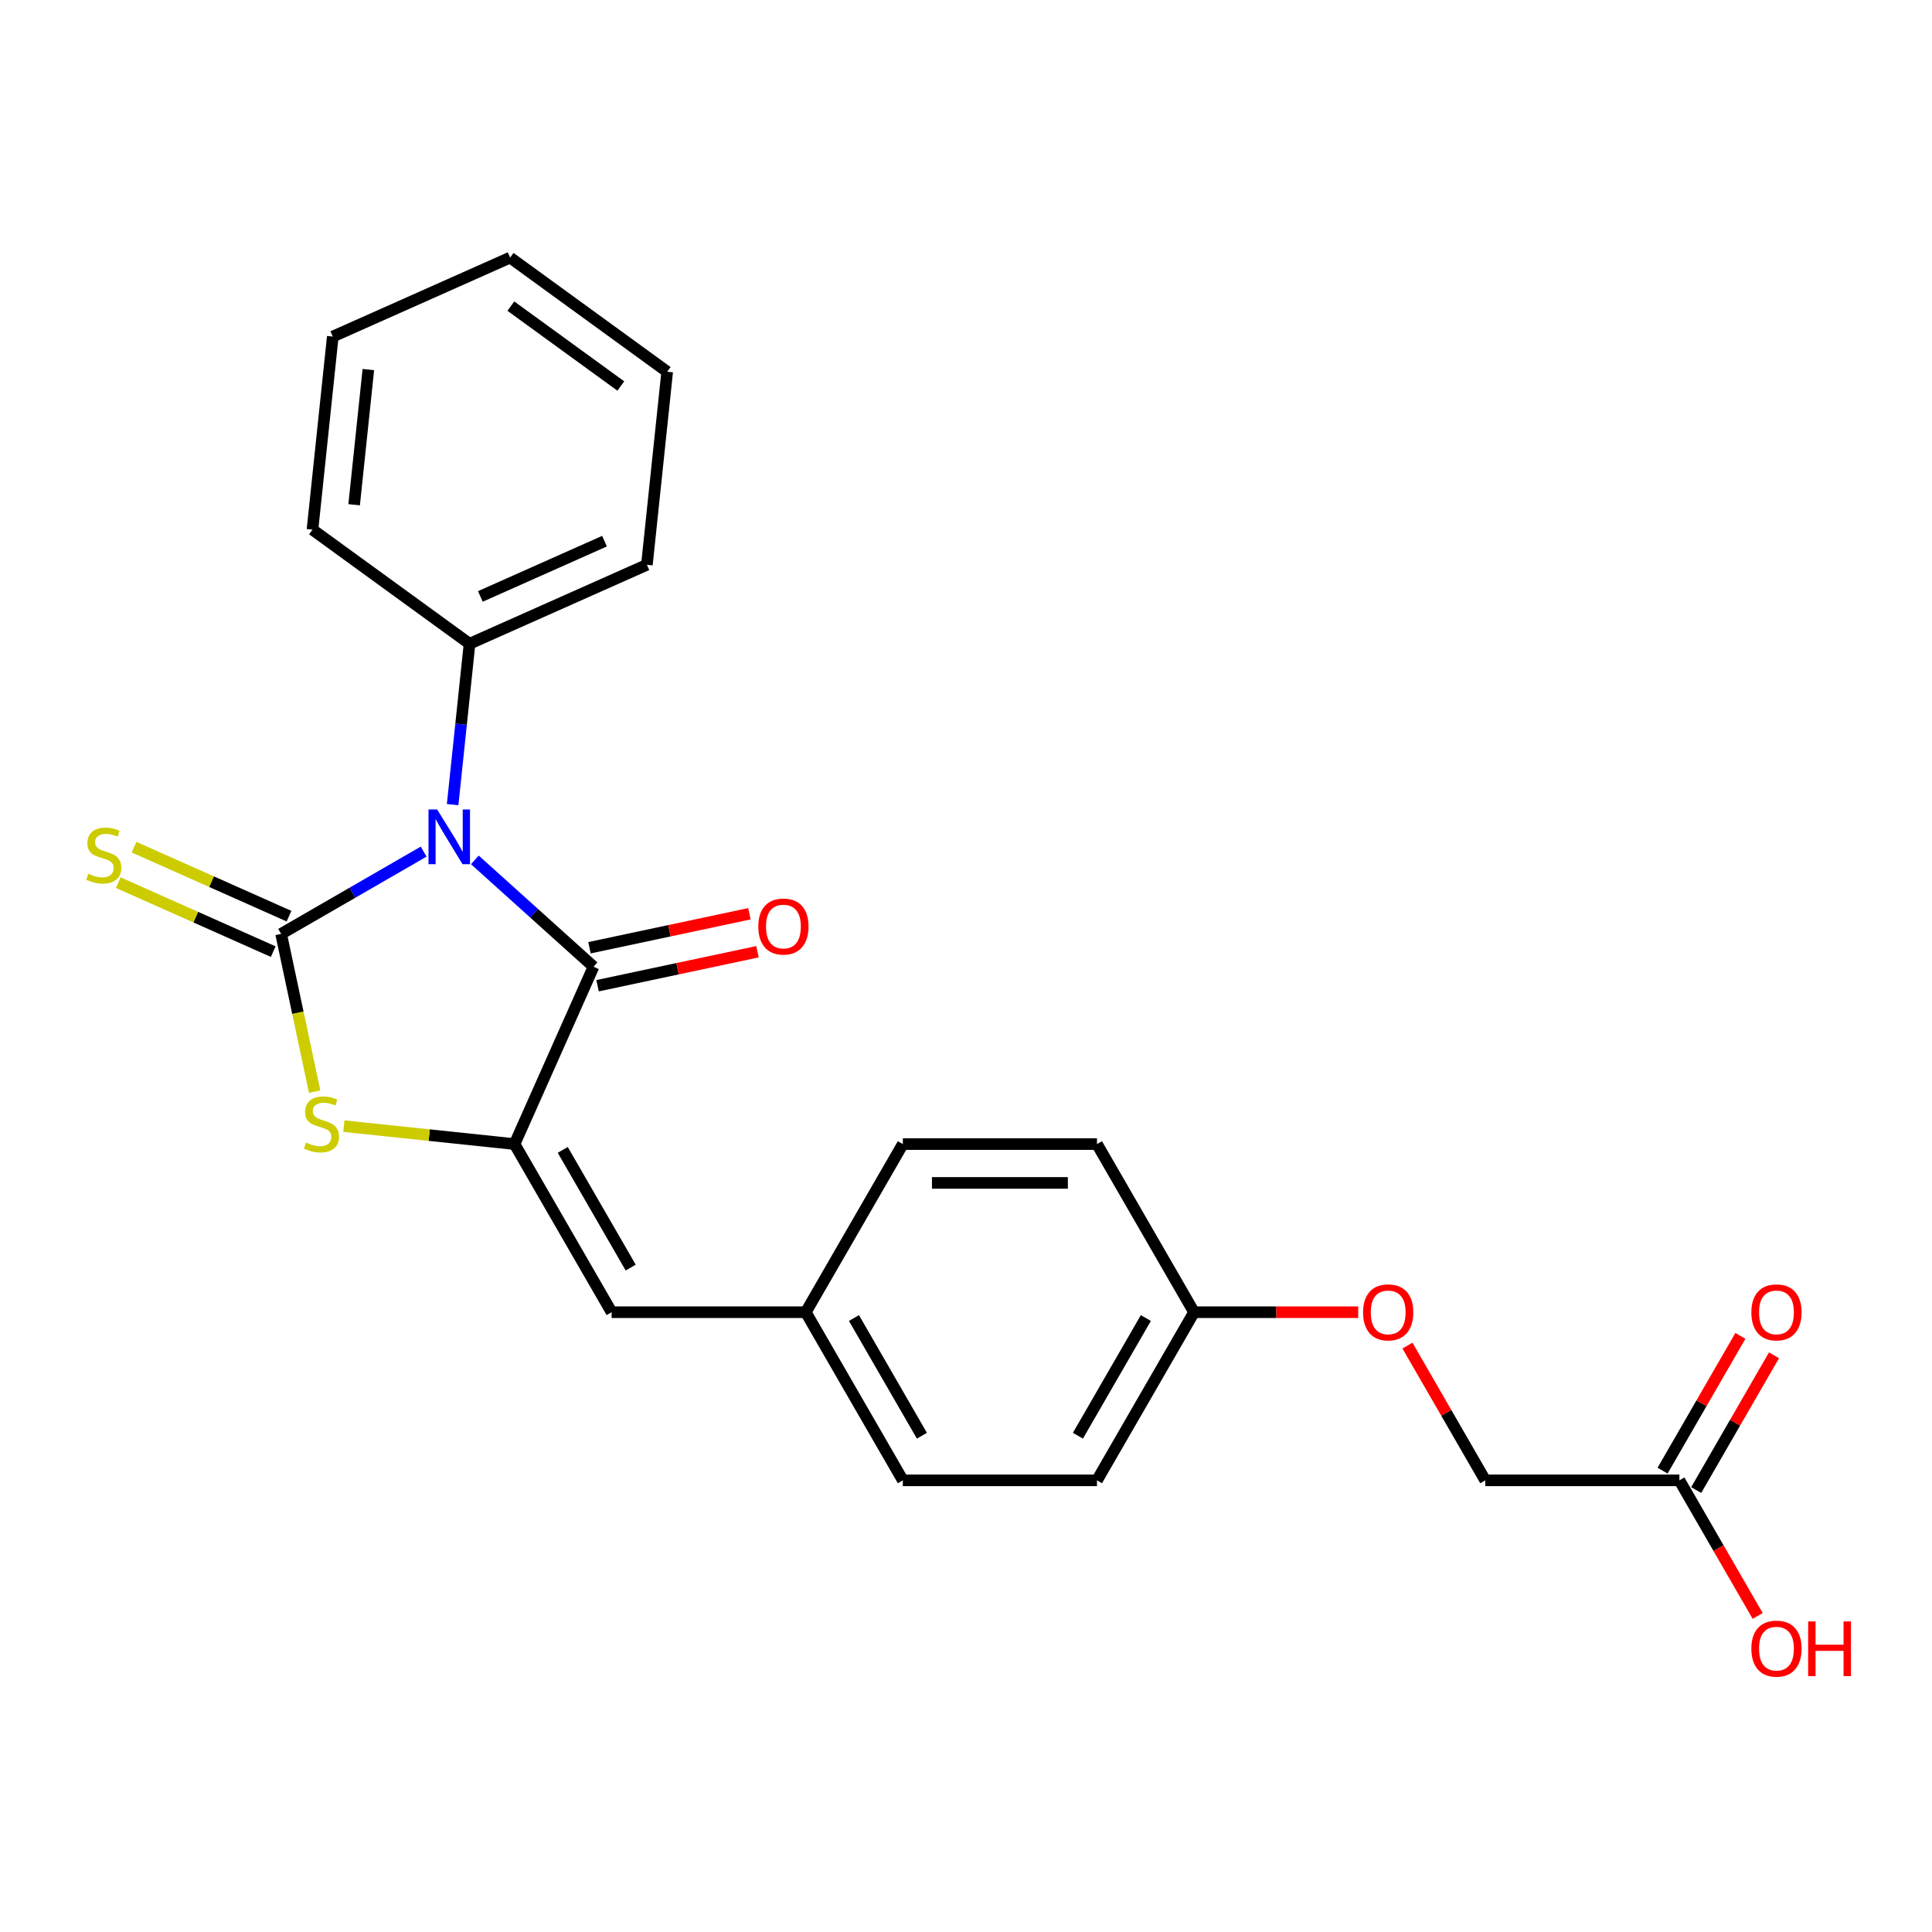 <?xml version='1.0' encoding='iso-8859-1'?>
<svg version='1.1' baseProfile='full'
              xmlns='http://www.w3.org/2000/svg'
                      xmlns:rdkit='http://www.rdkit.org/xml'
                      xmlns:xlink='http://www.w3.org/1999/xlink'
                  xml:space='preserve'
width='1000px' height='1000px' viewBox='0 0 1000 1000'>
<!-- END OF HEADER -->
<rect style='opacity:1.0;fill:#FFFFFF;stroke:none' width='1000' height='1000' x='0' y='0'> </rect>
<path class='bond-0' d='M 219.278,440.792 L 182.393,462.088' style='fill:none;fill-rule:evenodd;stroke:#0000FF;stroke-width:6px;stroke-linecap:butt;stroke-linejoin:miter;stroke-opacity:1' />
<path class='bond-0' d='M 182.393,462.088 L 145.507,483.384' style='fill:none;fill-rule:evenodd;stroke:#000000;stroke-width:6px;stroke-linecap:butt;stroke-linejoin:miter;stroke-opacity:1' />
<path class='bond-1' d='M 245.783,445.074 L 276.494,472.727' style='fill:none;fill-rule:evenodd;stroke:#0000FF;stroke-width:6px;stroke-linecap:butt;stroke-linejoin:miter;stroke-opacity:1' />
<path class='bond-1' d='M 276.494,472.727 L 307.206,500.38' style='fill:none;fill-rule:evenodd;stroke:#000000;stroke-width:6px;stroke-linecap:butt;stroke-linejoin:miter;stroke-opacity:1' />
<path class='bond-6' d='M 234.283,416.469 L 238.658,374.837' style='fill:none;fill-rule:evenodd;stroke:#0000FF;stroke-width:6px;stroke-linecap:butt;stroke-linejoin:miter;stroke-opacity:1' />
<path class='bond-6' d='M 238.658,374.837 L 243.034,333.206' style='fill:none;fill-rule:evenodd;stroke:#000000;stroke-width:6px;stroke-linecap:butt;stroke-linejoin:miter;stroke-opacity:1' />
<path class='bond-3' d='M 145.507,483.384 L 154.185,524.213' style='fill:none;fill-rule:evenodd;stroke:#000000;stroke-width:6px;stroke-linecap:butt;stroke-linejoin:miter;stroke-opacity:1' />
<path class='bond-3' d='M 154.185,524.213 L 162.864,565.042' style='fill:none;fill-rule:evenodd;stroke:#CCCC00;stroke-width:6px;stroke-linecap:butt;stroke-linejoin:miter;stroke-opacity:1' />
<path class='bond-5' d='M 149.594,474.204 L 109.491,456.349' style='fill:none;fill-rule:evenodd;stroke:#000000;stroke-width:6px;stroke-linecap:butt;stroke-linejoin:miter;stroke-opacity:1' />
<path class='bond-5' d='M 109.491,456.349 L 69.388,438.494' style='fill:none;fill-rule:evenodd;stroke:#CCCC00;stroke-width:6px;stroke-linecap:butt;stroke-linejoin:miter;stroke-opacity:1' />
<path class='bond-5' d='M 141.42,492.564 L 101.316,474.709' style='fill:none;fill-rule:evenodd;stroke:#000000;stroke-width:6px;stroke-linecap:butt;stroke-linejoin:miter;stroke-opacity:1' />
<path class='bond-5' d='M 101.316,474.709 L 61.213,456.854' style='fill:none;fill-rule:evenodd;stroke:#CCCC00;stroke-width:6px;stroke-linecap:butt;stroke-linejoin:miter;stroke-opacity:1' />
<path class='bond-2' d='M 307.206,500.38 L 266.335,592.178' style='fill:none;fill-rule:evenodd;stroke:#000000;stroke-width:6px;stroke-linecap:butt;stroke-linejoin:miter;stroke-opacity:1' />
<path class='bond-7' d='M 309.295,510.209 L 350.684,501.411' style='fill:none;fill-rule:evenodd;stroke:#000000;stroke-width:6px;stroke-linecap:butt;stroke-linejoin:miter;stroke-opacity:1' />
<path class='bond-7' d='M 350.684,501.411 L 392.073,492.614' style='fill:none;fill-rule:evenodd;stroke:#FF0000;stroke-width:6px;stroke-linecap:butt;stroke-linejoin:miter;stroke-opacity:1' />
<path class='bond-7' d='M 305.117,490.551 L 346.506,481.753' style='fill:none;fill-rule:evenodd;stroke:#000000;stroke-width:6px;stroke-linecap:butt;stroke-linejoin:miter;stroke-opacity:1' />
<path class='bond-7' d='M 346.506,481.753 L 387.895,472.956' style='fill:none;fill-rule:evenodd;stroke:#FF0000;stroke-width:6px;stroke-linecap:butt;stroke-linejoin:miter;stroke-opacity:1' />
<path class='bond-4' d='M 266.335,592.178 L 316.578,679.202' style='fill:none;fill-rule:evenodd;stroke:#000000;stroke-width:6px;stroke-linecap:butt;stroke-linejoin:miter;stroke-opacity:1' />
<path class='bond-4' d='M 291.276,595.183 L 326.446,656.1' style='fill:none;fill-rule:evenodd;stroke:#000000;stroke-width:6px;stroke-linecap:butt;stroke-linejoin:miter;stroke-opacity:1' />
<path class='bond-24' d='M 266.335,592.178 L 222.163,587.536' style='fill:none;fill-rule:evenodd;stroke:#000000;stroke-width:6px;stroke-linecap:butt;stroke-linejoin:miter;stroke-opacity:1' />
<path class='bond-24' d='M 222.163,587.536 L 177.991,582.893' style='fill:none;fill-rule:evenodd;stroke:#CCCC00;stroke-width:6px;stroke-linecap:butt;stroke-linejoin:miter;stroke-opacity:1' />
<path class='bond-10' d='M 316.578,679.202 L 417.064,679.202' style='fill:none;fill-rule:evenodd;stroke:#000000;stroke-width:6px;stroke-linecap:butt;stroke-linejoin:miter;stroke-opacity:1' />
<path class='bond-19' d='M 243.034,333.206 L 334.833,292.334' style='fill:none;fill-rule:evenodd;stroke:#000000;stroke-width:6px;stroke-linecap:butt;stroke-linejoin:miter;stroke-opacity:1' />
<path class='bond-19' d='M 248.63,308.715 L 312.889,280.105' style='fill:none;fill-rule:evenodd;stroke:#000000;stroke-width:6px;stroke-linecap:butt;stroke-linejoin:miter;stroke-opacity:1' />
<path class='bond-20' d='M 243.034,333.206 L 161.739,274.141' style='fill:none;fill-rule:evenodd;stroke:#000000;stroke-width:6px;stroke-linecap:butt;stroke-linejoin:miter;stroke-opacity:1' />
<path class='bond-8' d='M 869.251,766.225 L 768.765,766.225' style='fill:none;fill-rule:evenodd;stroke:#000000;stroke-width:6px;stroke-linecap:butt;stroke-linejoin:miter;stroke-opacity:1' />
<path class='bond-9' d='M 877.954,771.25 L 898.089,736.374' style='fill:none;fill-rule:evenodd;stroke:#000000;stroke-width:6px;stroke-linecap:butt;stroke-linejoin:miter;stroke-opacity:1' />
<path class='bond-9' d='M 898.089,736.374 L 918.225,701.498' style='fill:none;fill-rule:evenodd;stroke:#FF0000;stroke-width:6px;stroke-linecap:butt;stroke-linejoin:miter;stroke-opacity:1' />
<path class='bond-9' d='M 860.549,761.201 L 880.685,726.325' style='fill:none;fill-rule:evenodd;stroke:#000000;stroke-width:6px;stroke-linecap:butt;stroke-linejoin:miter;stroke-opacity:1' />
<path class='bond-9' d='M 880.685,726.325 L 900.82,691.45' style='fill:none;fill-rule:evenodd;stroke:#FF0000;stroke-width:6px;stroke-linecap:butt;stroke-linejoin:miter;stroke-opacity:1' />
<path class='bond-14' d='M 869.251,766.225 L 889.514,801.321' style='fill:none;fill-rule:evenodd;stroke:#000000;stroke-width:6px;stroke-linecap:butt;stroke-linejoin:miter;stroke-opacity:1' />
<path class='bond-14' d='M 889.514,801.321 L 909.776,836.417' style='fill:none;fill-rule:evenodd;stroke:#FF0000;stroke-width:6px;stroke-linecap:butt;stroke-linejoin:miter;stroke-opacity:1' />
<path class='bond-15' d='M 417.064,679.202 L 467.307,592.178' style='fill:none;fill-rule:evenodd;stroke:#000000;stroke-width:6px;stroke-linecap:butt;stroke-linejoin:miter;stroke-opacity:1' />
<path class='bond-16' d='M 417.064,679.202 L 467.307,766.225' style='fill:none;fill-rule:evenodd;stroke:#000000;stroke-width:6px;stroke-linecap:butt;stroke-linejoin:miter;stroke-opacity:1' />
<path class='bond-16' d='M 442.005,682.207 L 477.175,743.123' style='fill:none;fill-rule:evenodd;stroke:#000000;stroke-width:6px;stroke-linecap:butt;stroke-linejoin:miter;stroke-opacity:1' />
<path class='bond-11' d='M 703.01,679.202 L 660.523,679.202' style='fill:none;fill-rule:evenodd;stroke:#FF0000;stroke-width:6px;stroke-linecap:butt;stroke-linejoin:miter;stroke-opacity:1' />
<path class='bond-11' d='M 660.523,679.202 L 618.036,679.202' style='fill:none;fill-rule:evenodd;stroke:#000000;stroke-width:6px;stroke-linecap:butt;stroke-linejoin:miter;stroke-opacity:1' />
<path class='bond-12' d='M 728.494,696.474 L 748.63,731.35' style='fill:none;fill-rule:evenodd;stroke:#FF0000;stroke-width:6px;stroke-linecap:butt;stroke-linejoin:miter;stroke-opacity:1' />
<path class='bond-12' d='M 748.63,731.35 L 768.765,766.225' style='fill:none;fill-rule:evenodd;stroke:#000000;stroke-width:6px;stroke-linecap:butt;stroke-linejoin:miter;stroke-opacity:1' />
<path class='bond-13' d='M 618.036,679.202 L 567.793,766.225' style='fill:none;fill-rule:evenodd;stroke:#000000;stroke-width:6px;stroke-linecap:butt;stroke-linejoin:miter;stroke-opacity:1' />
<path class='bond-13' d='M 593.095,682.207 L 557.925,743.123' style='fill:none;fill-rule:evenodd;stroke:#000000;stroke-width:6px;stroke-linecap:butt;stroke-linejoin:miter;stroke-opacity:1' />
<path class='bond-26' d='M 618.036,679.202 L 567.793,592.178' style='fill:none;fill-rule:evenodd;stroke:#000000;stroke-width:6px;stroke-linecap:butt;stroke-linejoin:miter;stroke-opacity:1' />
<path class='bond-18' d='M 467.307,592.178 L 567.793,592.178' style='fill:none;fill-rule:evenodd;stroke:#000000;stroke-width:6px;stroke-linecap:butt;stroke-linejoin:miter;stroke-opacity:1' />
<path class='bond-18' d='M 482.38,612.275 L 552.72,612.275' style='fill:none;fill-rule:evenodd;stroke:#000000;stroke-width:6px;stroke-linecap:butt;stroke-linejoin:miter;stroke-opacity:1' />
<path class='bond-17' d='M 467.307,766.225 L 567.793,766.225' style='fill:none;fill-rule:evenodd;stroke:#000000;stroke-width:6px;stroke-linecap:butt;stroke-linejoin:miter;stroke-opacity:1' />
<path class='bond-21' d='M 334.833,292.334 L 345.336,192.399' style='fill:none;fill-rule:evenodd;stroke:#000000;stroke-width:6px;stroke-linecap:butt;stroke-linejoin:miter;stroke-opacity:1' />
<path class='bond-22' d='M 161.739,274.141 L 172.243,174.206' style='fill:none;fill-rule:evenodd;stroke:#000000;stroke-width:6px;stroke-linecap:butt;stroke-linejoin:miter;stroke-opacity:1' />
<path class='bond-22' d='M 183.302,261.252 L 190.654,191.297' style='fill:none;fill-rule:evenodd;stroke:#000000;stroke-width:6px;stroke-linecap:butt;stroke-linejoin:miter;stroke-opacity:1' />
<path class='bond-25' d='M 345.336,192.399 L 264.041,133.334' style='fill:none;fill-rule:evenodd;stroke:#000000;stroke-width:6px;stroke-linecap:butt;stroke-linejoin:miter;stroke-opacity:1' />
<path class='bond-25' d='M 321.329,199.798 L 264.423,158.453' style='fill:none;fill-rule:evenodd;stroke:#000000;stroke-width:6px;stroke-linecap:butt;stroke-linejoin:miter;stroke-opacity:1' />
<path class='bond-23' d='M 172.243,174.206 L 264.041,133.334' style='fill:none;fill-rule:evenodd;stroke:#000000;stroke-width:6px;stroke-linecap:butt;stroke-linejoin:miter;stroke-opacity:1' />
<path  class='atom-0' d='M 226.27 418.981
L 235.55 433.981
Q 236.47 435.461, 237.95 438.141
Q 239.43 440.821, 239.51 440.981
L 239.51 418.981
L 243.27 418.981
L 243.27 447.301
L 239.39 447.301
L 229.43 430.901
Q 228.27 428.981, 227.03 426.781
Q 225.83 424.581, 225.47 423.901
L 225.47 447.301
L 221.79 447.301
L 221.79 418.981
L 226.27 418.981
' fill='#0000FF'/>
<path  class='atom-4' d='M 158.399 591.395
Q 158.719 591.515, 160.039 592.075
Q 161.359 592.635, 162.799 592.995
Q 164.279 593.315, 165.719 593.315
Q 168.399 593.315, 169.959 592.035
Q 171.519 590.715, 171.519 588.435
Q 171.519 586.875, 170.719 585.915
Q 169.959 584.955, 168.759 584.435
Q 167.559 583.915, 165.559 583.315
Q 163.039 582.555, 161.519 581.835
Q 160.039 581.115, 158.959 579.595
Q 157.919 578.075, 157.919 575.515
Q 157.919 571.955, 160.319 569.755
Q 162.759 567.555, 167.559 567.555
Q 170.839 567.555, 174.559 569.115
L 173.639 572.195
Q 170.239 570.795, 167.679 570.795
Q 164.919 570.795, 163.399 571.955
Q 161.879 573.075, 161.919 575.035
Q 161.919 576.555, 162.679 577.475
Q 163.479 578.395, 164.599 578.915
Q 165.759 579.435, 167.679 580.035
Q 170.239 580.835, 171.759 581.635
Q 173.279 582.435, 174.359 584.075
Q 175.479 585.675, 175.479 588.435
Q 175.479 592.355, 172.839 594.475
Q 170.239 596.555, 165.879 596.555
Q 163.359 596.555, 161.439 595.995
Q 159.559 595.475, 157.319 594.555
L 158.399 591.395
' fill='#CCCC00'/>
<path  class='atom-6' d='M 45.708 452.233
Q 46.028 452.353, 47.348 452.913
Q 48.668 453.473, 50.108 453.833
Q 51.588 454.153, 53.028 454.153
Q 55.708 454.153, 57.268 452.873
Q 58.828 451.553, 58.828 449.273
Q 58.828 447.713, 58.028 446.753
Q 57.268 445.793, 56.068 445.273
Q 54.868 444.753, 52.868 444.153
Q 50.348 443.393, 48.828 442.673
Q 47.348 441.953, 46.268 440.433
Q 45.228 438.913, 45.228 436.353
Q 45.228 432.793, 47.628 430.593
Q 50.068 428.393, 54.868 428.393
Q 58.148 428.393, 61.868 429.953
L 60.948 433.033
Q 57.548 431.633, 54.988 431.633
Q 52.228 431.633, 50.708 432.793
Q 49.188 433.913, 49.228 435.873
Q 49.228 437.393, 49.988 438.313
Q 50.788 439.233, 51.908 439.753
Q 53.068 440.273, 54.988 440.873
Q 57.548 441.673, 59.068 442.473
Q 60.588 443.273, 61.668 444.913
Q 62.788 446.513, 62.788 449.273
Q 62.788 453.193, 60.148 455.313
Q 57.548 457.393, 53.188 457.393
Q 50.668 457.393, 48.748 456.833
Q 46.868 456.313, 44.628 455.393
L 45.708 452.233
' fill='#CCCC00'/>
<path  class='atom-8' d='M 392.496 479.567
Q 392.496 472.767, 395.856 468.967
Q 399.216 465.167, 405.496 465.167
Q 411.776 465.167, 415.136 468.967
Q 418.496 472.767, 418.496 479.567
Q 418.496 486.447, 415.096 490.367
Q 411.696 494.247, 405.496 494.247
Q 399.256 494.247, 395.856 490.367
Q 392.496 486.487, 392.496 479.567
M 405.496 491.047
Q 409.816 491.047, 412.136 488.167
Q 414.496 485.247, 414.496 479.567
Q 414.496 474.007, 412.136 471.207
Q 409.816 468.367, 405.496 468.367
Q 401.176 468.367, 398.816 471.167
Q 396.496 473.967, 396.496 479.567
Q 396.496 485.287, 398.816 488.167
Q 401.176 491.047, 405.496 491.047
' fill='#FF0000'/>
<path  class='atom-10' d='M 906.495 679.282
Q 906.495 672.482, 909.855 668.682
Q 913.215 664.882, 919.495 664.882
Q 925.775 664.882, 929.135 668.682
Q 932.495 672.482, 932.495 679.282
Q 932.495 686.162, 929.095 690.082
Q 925.695 693.962, 919.495 693.962
Q 913.255 693.962, 909.855 690.082
Q 906.495 686.202, 906.495 679.282
M 919.495 690.762
Q 923.815 690.762, 926.135 687.882
Q 928.495 684.962, 928.495 679.282
Q 928.495 673.722, 926.135 670.922
Q 923.815 668.082, 919.495 668.082
Q 915.175 668.082, 912.815 670.882
Q 910.495 673.682, 910.495 679.282
Q 910.495 685.002, 912.815 687.882
Q 915.175 690.762, 919.495 690.762
' fill='#FF0000'/>
<path  class='atom-12' d='M 705.522 679.282
Q 705.522 672.482, 708.882 668.682
Q 712.242 664.882, 718.522 664.882
Q 724.802 664.882, 728.162 668.682
Q 731.522 672.482, 731.522 679.282
Q 731.522 686.162, 728.122 690.082
Q 724.722 693.962, 718.522 693.962
Q 712.282 693.962, 708.882 690.082
Q 705.522 686.202, 705.522 679.282
M 718.522 690.762
Q 722.842 690.762, 725.162 687.882
Q 727.522 684.962, 727.522 679.282
Q 727.522 673.722, 725.162 670.922
Q 722.842 668.082, 718.522 668.082
Q 714.202 668.082, 711.842 670.882
Q 709.522 673.682, 709.522 679.282
Q 709.522 685.002, 711.842 687.882
Q 714.202 690.762, 718.522 690.762
' fill='#FF0000'/>
<path  class='atom-15' d='M 906.495 853.329
Q 906.495 846.529, 909.855 842.729
Q 913.215 838.929, 919.495 838.929
Q 925.775 838.929, 929.135 842.729
Q 932.495 846.529, 932.495 853.329
Q 932.495 860.209, 929.095 864.129
Q 925.695 868.009, 919.495 868.009
Q 913.255 868.009, 909.855 864.129
Q 906.495 860.249, 906.495 853.329
M 919.495 864.809
Q 923.815 864.809, 926.135 861.929
Q 928.495 859.009, 928.495 853.329
Q 928.495 847.769, 926.135 844.969
Q 923.815 842.129, 919.495 842.129
Q 915.175 842.129, 912.815 844.929
Q 910.495 847.729, 910.495 853.329
Q 910.495 859.049, 912.815 861.929
Q 915.175 864.809, 919.495 864.809
' fill='#FF0000'/>
<path  class='atom-15' d='M 935.895 839.249
L 939.735 839.249
L 939.735 851.289
L 954.215 851.289
L 954.215 839.249
L 958.055 839.249
L 958.055 867.569
L 954.215 867.569
L 954.215 854.489
L 939.735 854.489
L 939.735 867.569
L 935.895 867.569
L 935.895 839.249
' fill='#FF0000'/>
</svg>
